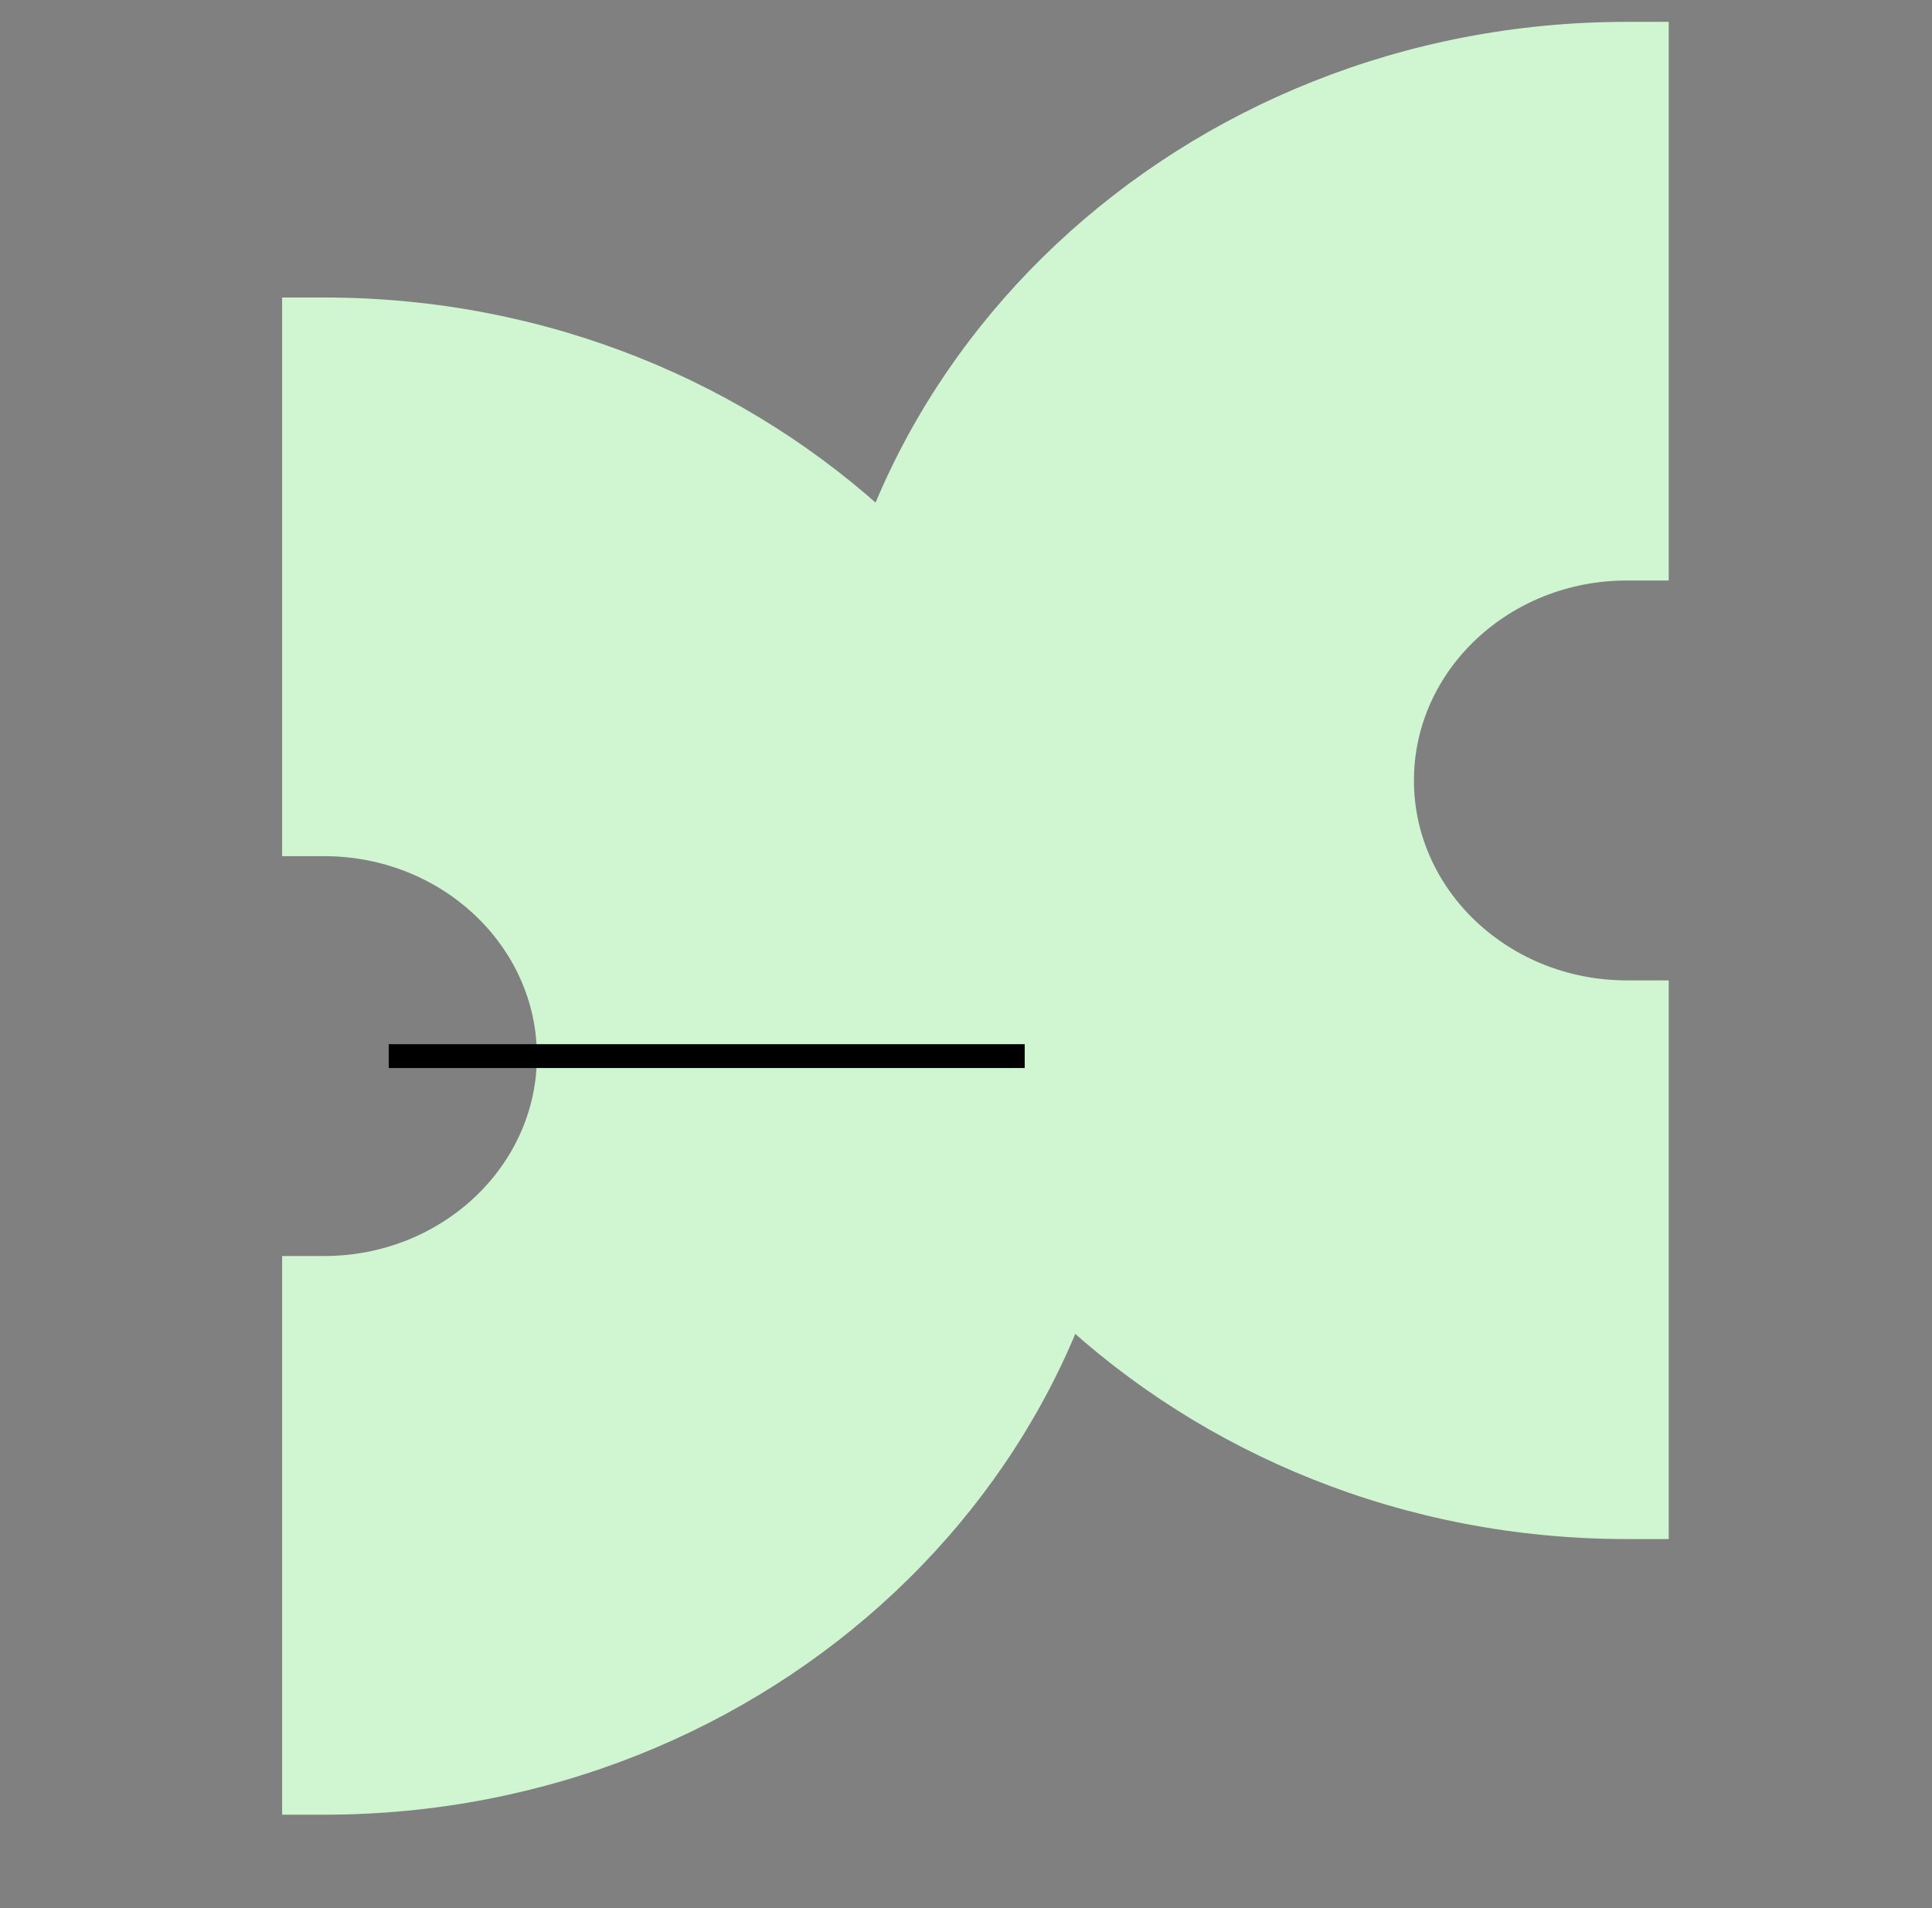 <svg width="81" height="80" viewBox="0 0 81 80" fill="none" xmlns="http://www.w3.org/2000/svg">
<rect x="0" y="0" width="81" height="80" fill="#808080" stroke="none"/>
<path d="M11.828 76.084L11.828 52.661L13.589 52.661C18.506 52.661 22.51 48.901 22.51 44.279C22.51 39.656 18.509 35.896 13.589 35.896L11.828 35.896L11.828 12.473L13.589 12.473C32.251 12.473 47.432 26.742 47.432 44.279C47.432 61.816 32.251 76.084 13.589 76.084L11.828 76.084Z" fill="#CFF6D1"/>
<path d="M69.962 64.527L69.962 41.104L68.2 41.104C63.283 41.104 59.28 37.344 59.28 32.721C59.28 28.099 63.281 24.339 68.2 24.339L69.962 24.339L69.962 0.916L68.2 0.916C49.539 0.916 34.358 15.185 34.358 32.721C34.358 50.258 49.539 64.527 68.2 64.527L69.962 64.527Z" fill="#CFF6D1"/>
<path d="M16.298 44.279H42.961" stroke="black"/>
</svg>
